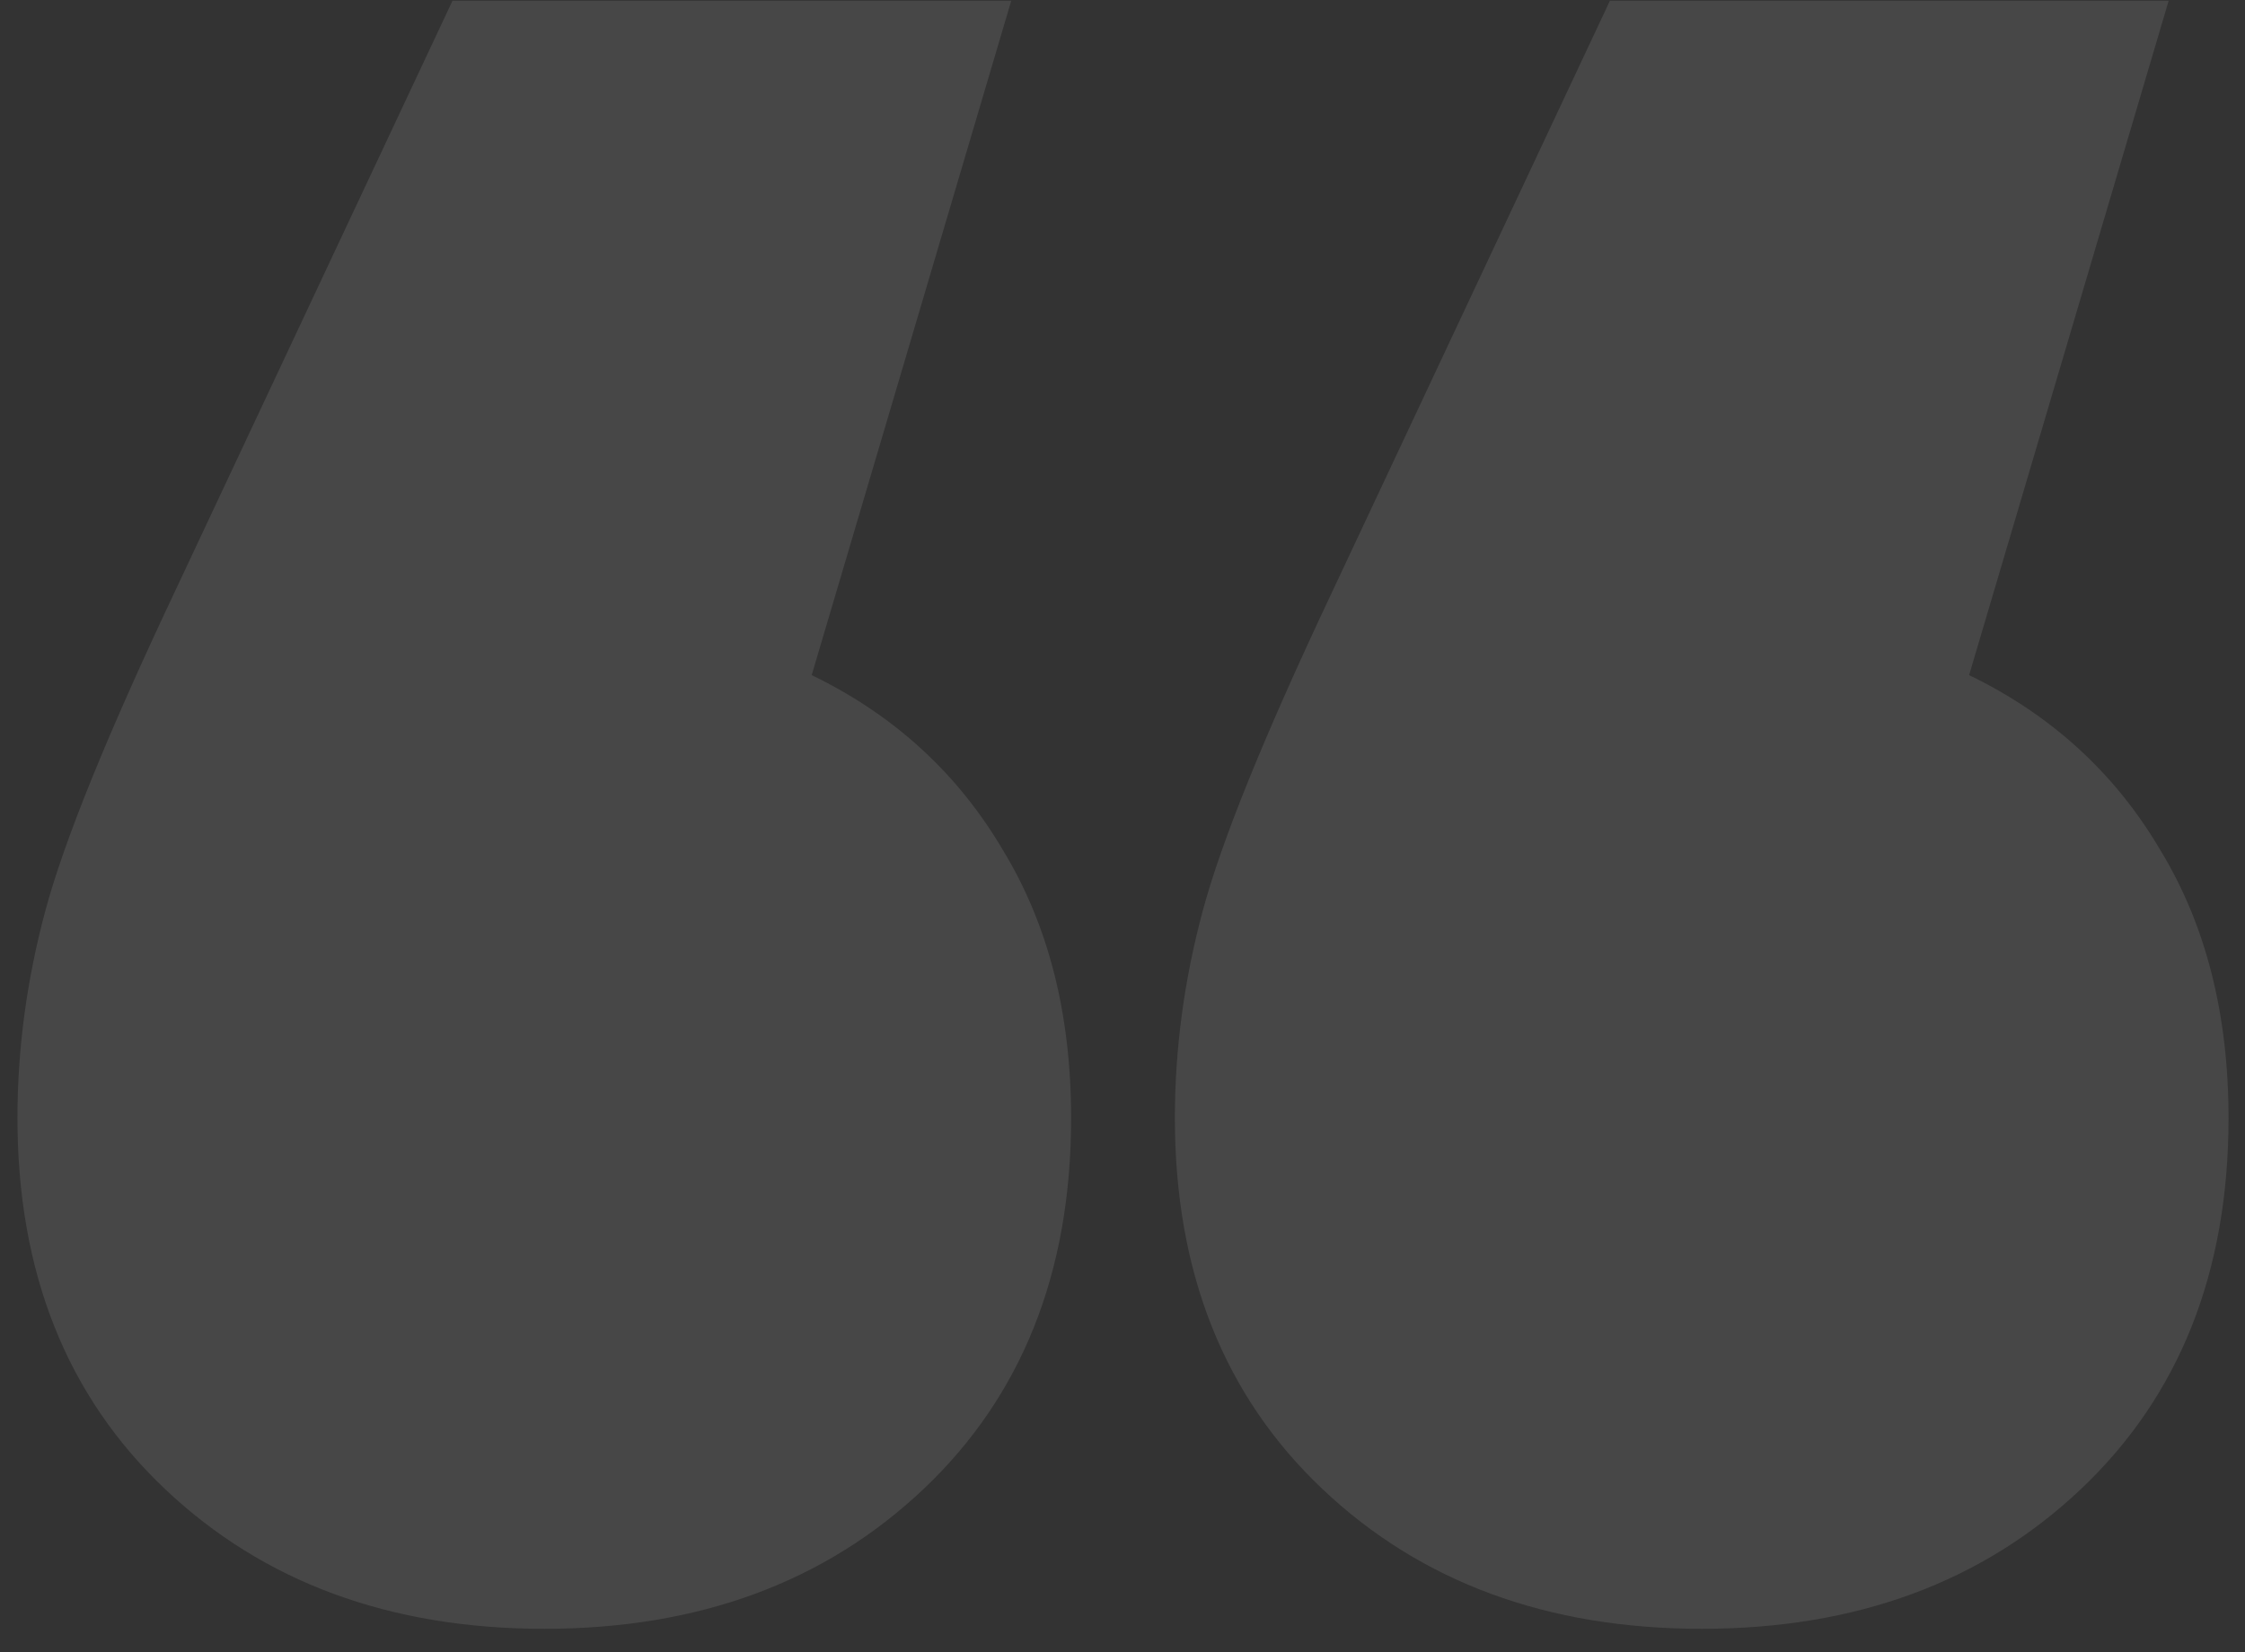 <svg width="72" height="53" viewBox="0 0 72 53" fill="none" xmlns="http://www.w3.org/2000/svg">
<rect x="0" y="0" width="72" height="53" fill="#333333" stroke="none"/>
<path d="M26.032 21.656C28.677 22.936 30.725 24.813 32.176 27.288C33.627 29.677 34.352 32.536 34.352 35.864C34.352 40.813 32.773 44.781 29.616 47.768C26.459 50.755 22.405 52.248 17.456 52.248C12.507 52.248 8.453 50.755 5.296 47.768C2.139 44.781 0.56 40.813 0.56 35.864C0.56 33.645 0.859 31.427 1.456 29.208C2.053 26.989 3.419 23.619 5.552 19.096L14.512 0.024H32.432L26.032 21.656ZM63.152 21.656C65.797 22.936 67.845 24.813 69.296 27.288C70.747 29.677 71.472 32.536 71.472 35.864C71.472 40.813 69.893 44.781 66.736 47.768C63.579 50.755 59.525 52.248 54.576 52.248C49.627 52.248 45.573 50.755 42.416 47.768C39.259 44.781 37.68 40.813 37.68 35.864C37.68 33.645 37.979 31.427 38.576 29.208C39.173 26.989 40.539 23.619 42.672 19.096L51.632 0.024H69.552L63.152 21.656Z" fill="white" fill-opacity="0.1"/>
</svg>
